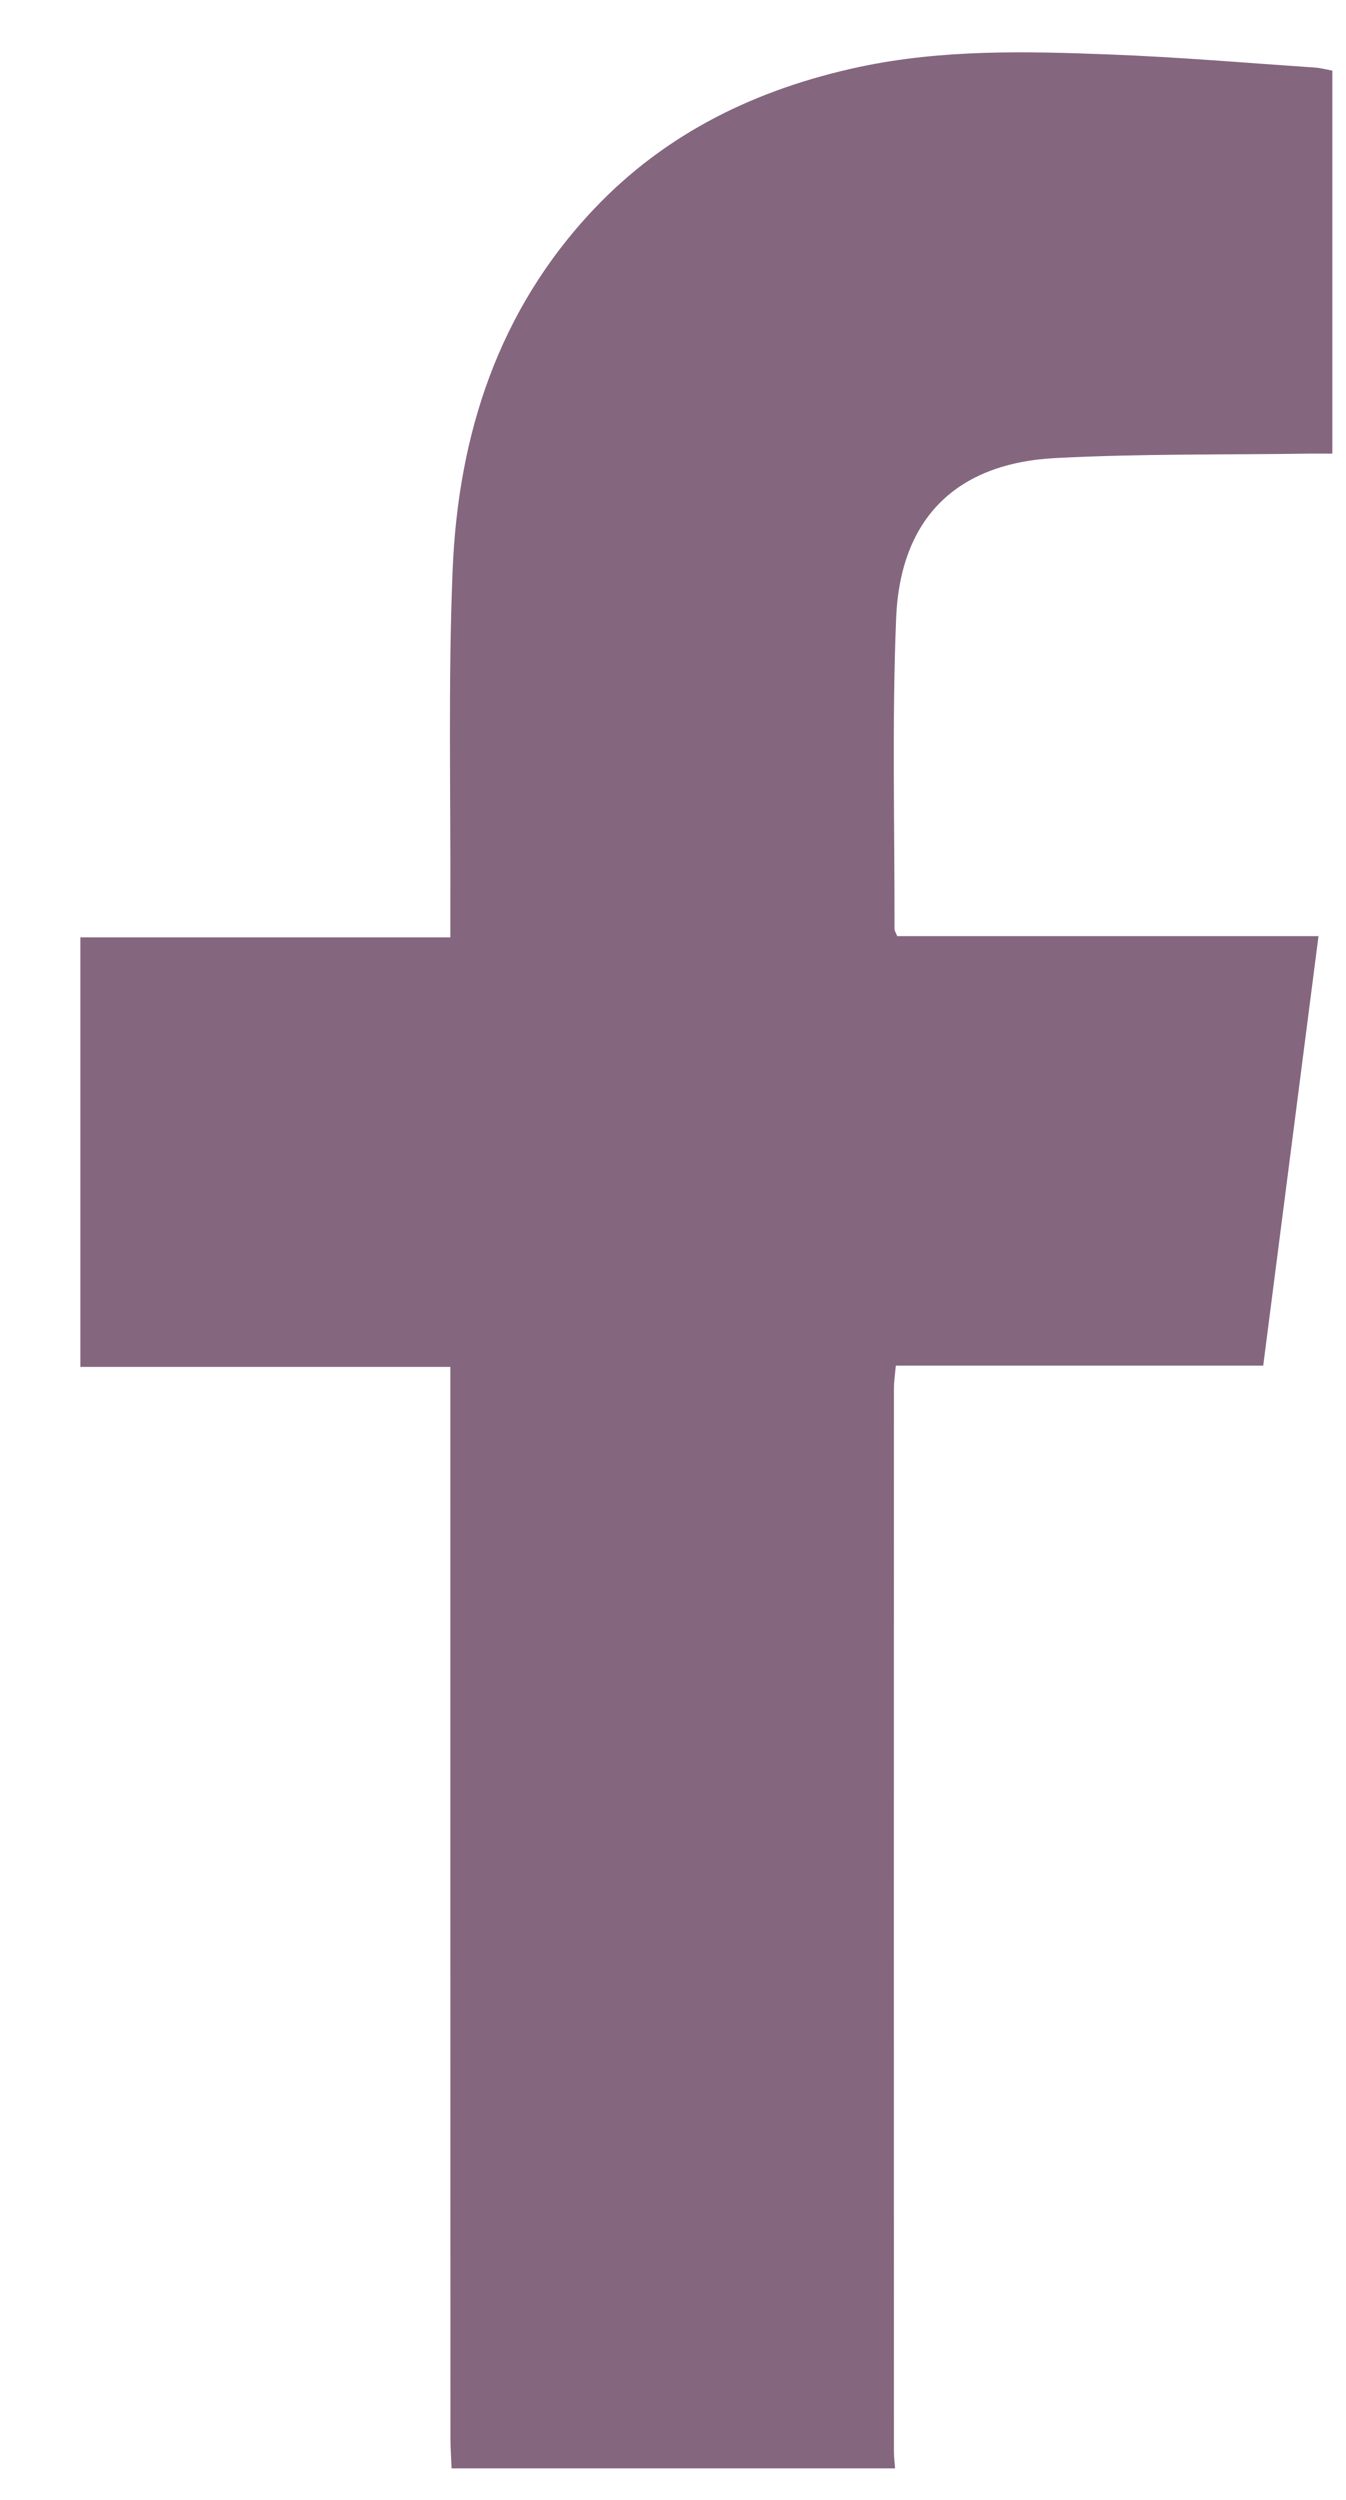 <?xml version="1.0" encoding="UTF-8"?>
<svg xmlns="http://www.w3.org/2000/svg" width="14" height="26" viewBox="0 0 14 26" fill="none">
  <path d="M4.697 25.672C4.693 25.566 4.685 25.46 4.685 25.354C4.684 21.756 4.684 18.159 4.684 14.562V14.216H0.836V9.749H4.684C4.684 9.623 4.684 9.528 4.684 9.433C4.689 8.264 4.66 7.093 4.708 5.926C4.766 4.518 5.183 3.227 6.176 2.176C6.932 1.377 7.875 0.924 8.939 0.696C9.804 0.512 10.679 0.533 11.552 0.567C12.263 0.594 12.972 0.655 13.681 0.703C13.737 0.707 13.792 0.722 13.858 0.735V4.718C13.774 4.718 13.688 4.717 13.602 4.718C12.728 4.731 11.852 4.718 10.979 4.764C9.947 4.817 9.364 5.39 9.321 6.428C9.277 7.505 9.306 8.586 9.304 9.665C9.304 9.679 9.315 9.694 9.332 9.736H13.714C13.52 11.239 13.331 12.708 13.139 14.203H9.318C9.309 14.299 9.298 14.369 9.298 14.439C9.297 18.126 9.297 21.814 9.298 25.501C9.298 25.558 9.306 25.615 9.31 25.672H4.697Z" fill="#85667F"></path>
</svg>
